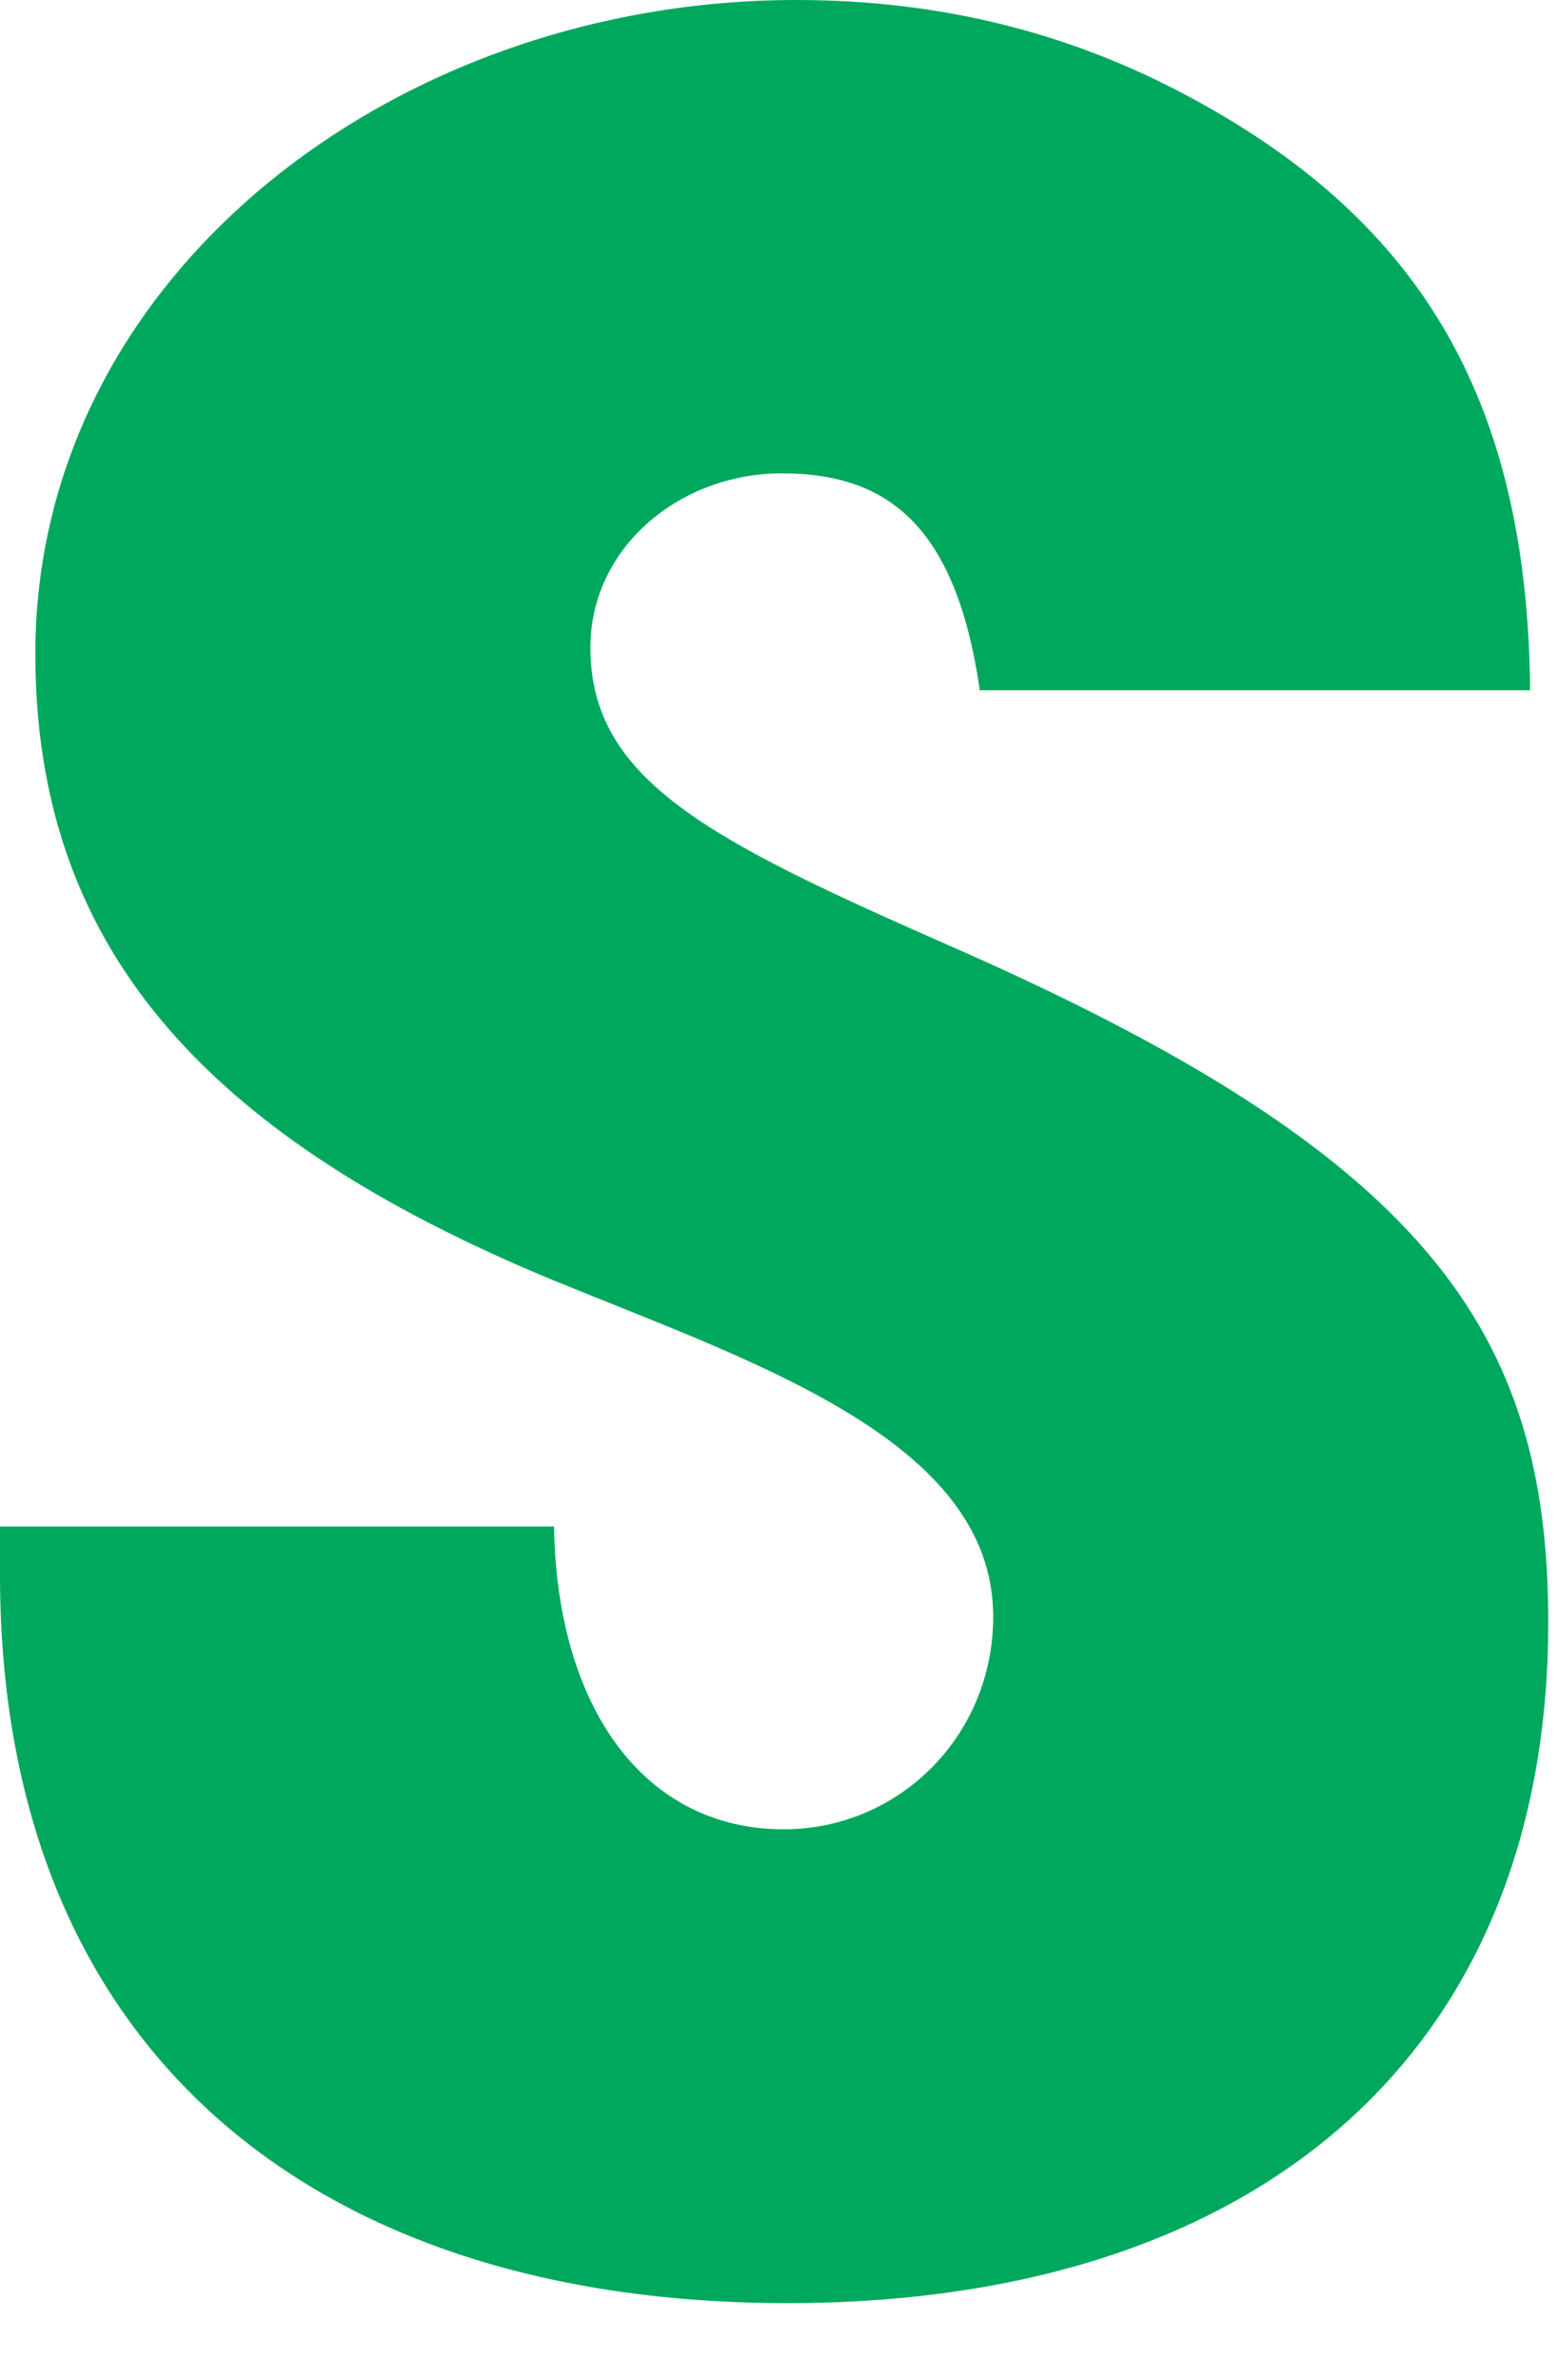 <?xml version="1.0" encoding="utf-8"?>
<svg xmlns="http://www.w3.org/2000/svg" fill="none" height="100%" overflow="visible" preserveAspectRatio="none" style="display: block;" viewBox="0 0 19 29" width="100%">
<path d="M11.947 8.398C11.662 6.459 10.87 5.768 9.539 5.768C8.278 5.768 7.2 6.68 7.2 7.891C7.2 9.501 8.639 10.23 11.548 11.51C17.411 14.071 18.881 16.226 18.881 19.769C18.881 24.998 15.357 28.065 9.602 28.065C3.847 28.065 0 24.998 0 19.186V18.602H6.756C6.794 20.833 7.872 22.291 9.558 22.291C10.959 22.291 12.112 21.157 12.112 19.699C12.112 17.544 9.165 16.593 6.756 15.604C2.408 13.811 0.431 11.472 0.431 7.967C0.431 3.359 4.817 0 9.71 0C11.472 0 13.018 0.399 14.419 1.135C17.259 2.63 18.628 4.792 18.66 8.411H11.935L11.947 8.398Z" fill="#00A85E" id="Vector"/>
</svg>